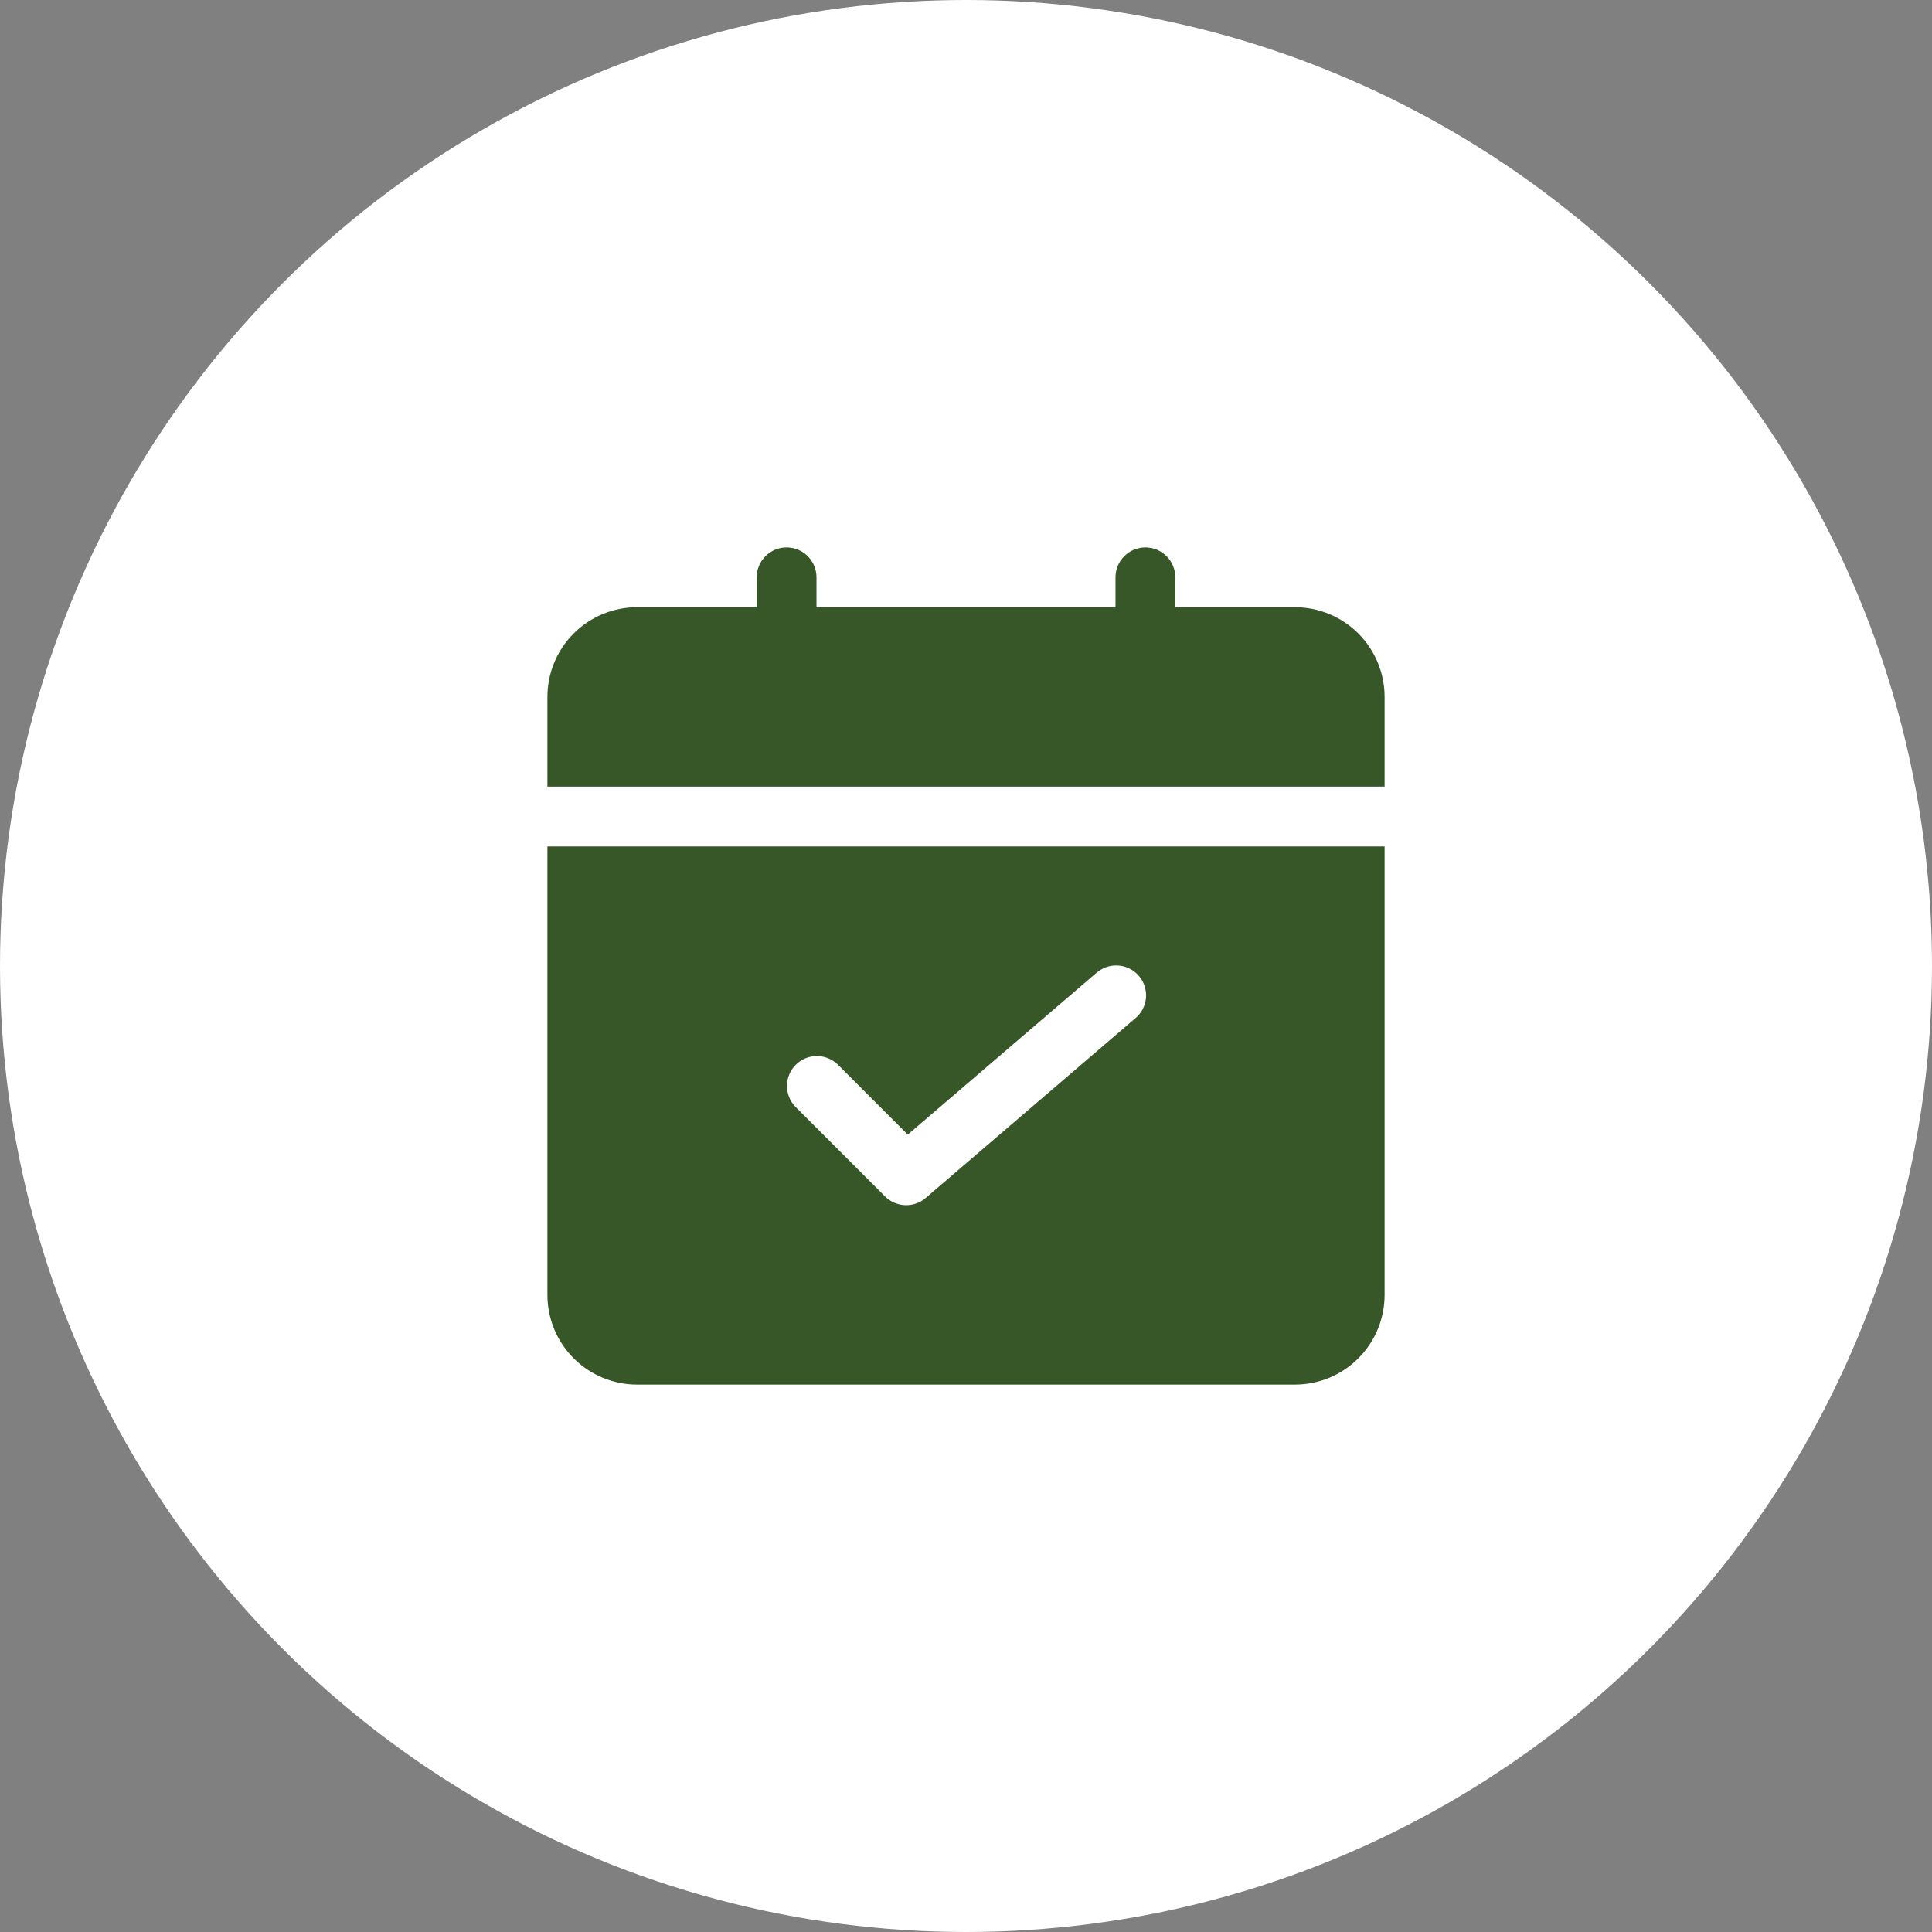 <svg width="60" height="60" viewBox="0 0 60 60" fill="none" xmlns="http://www.w3.org/2000/svg">
<rect x="0" y="0" width="60" height="60" fill="#808080" stroke="none"/>
<circle cx="30" cy="30" r="30" fill="white"/>
<g clip-path="url(#clip0_405_45041853451445414154)">
<path d="M43 24.429V21.643C43 20.904 42.706 20.195 42.184 19.673C41.662 19.151 40.953 18.857 40.214 18.857H36.5V17.929C36.5 17.682 36.402 17.446 36.228 17.272C36.054 17.098 35.818 17 35.571 17C35.325 17 35.089 17.098 34.915 17.272C34.741 17.446 34.643 17.682 34.643 17.929V18.857H25.357V17.929C25.357 17.682 25.259 17.446 25.085 17.272C24.911 17.098 24.675 17 24.429 17C24.182 17 23.946 17.098 23.772 17.272C23.598 17.446 23.5 17.682 23.5 17.929V18.857H19.786C19.047 18.857 18.338 19.151 17.816 19.673C17.294 20.195 17 20.904 17 21.643V24.429H43Z" fill="#385729"/>
<path d="M17 26.286V40.215C17 40.953 17.294 41.662 17.816 42.184C18.338 42.707 19.047 43 19.786 43H40.214C40.953 43 41.662 42.707 42.184 42.184C42.706 41.662 43 40.953 43 40.215V26.286H17ZM35.246 31.634L28.746 37.205C28.569 37.357 28.34 37.436 28.107 37.427C27.873 37.418 27.652 37.321 27.486 37.156L24.701 34.37C24.532 34.195 24.438 33.961 24.44 33.717C24.442 33.474 24.54 33.241 24.712 33.069C24.884 32.896 25.117 32.799 25.36 32.797C25.604 32.794 25.838 32.888 26.014 33.057L28.192 35.236L34.042 30.221C34.134 30.138 34.242 30.075 34.359 30.034C34.476 29.993 34.6 29.977 34.724 29.985C34.847 29.992 34.968 30.025 35.079 30.081C35.19 30.136 35.289 30.213 35.369 30.307C35.45 30.402 35.511 30.511 35.548 30.629C35.586 30.747 35.6 30.872 35.589 30.995C35.577 31.118 35.542 31.238 35.483 31.348C35.425 31.457 35.345 31.554 35.249 31.632L35.246 31.634Z" fill="#385729"/>
</g>
<defs>
<clipPath id="clip0_405_45041853451445414154">
<rect width="34" height="34" fill="white" transform="translate(13 13)"/>
</clipPath>
</defs>
</svg>
